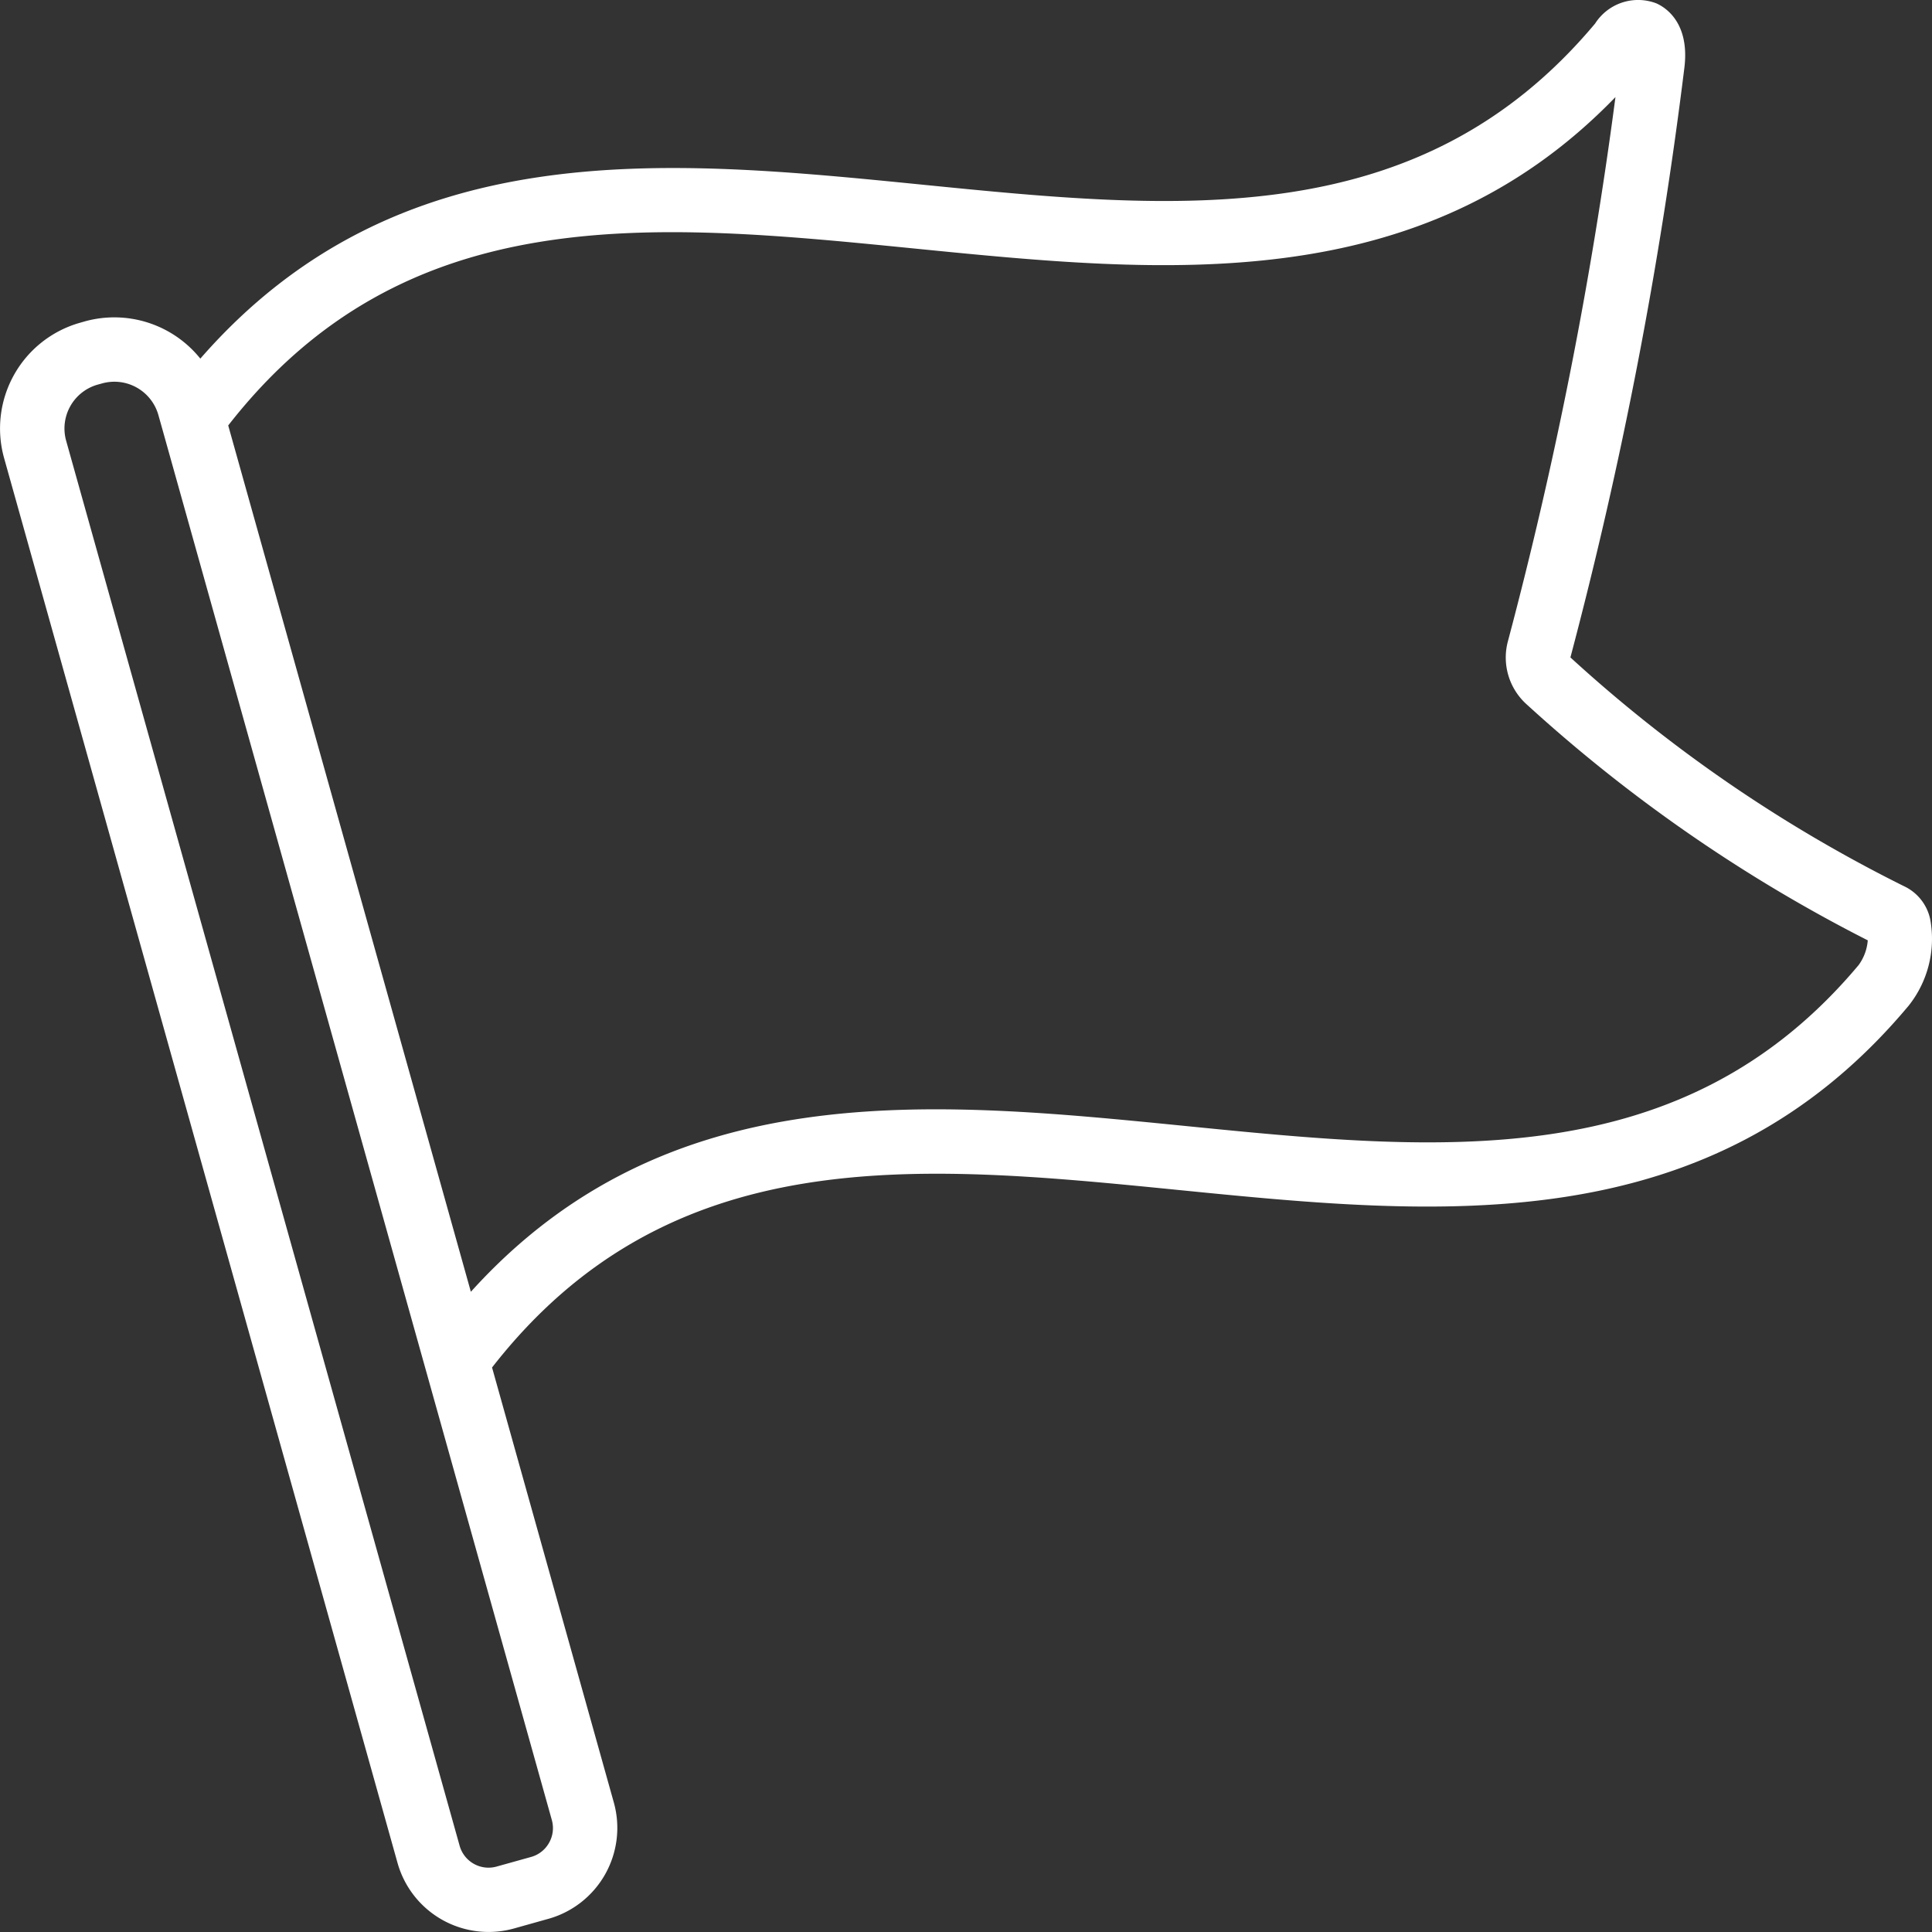 <svg width="32" height="32" xmlns="http://www.w3.org/2000/svg">
    <rect width="100%" height="100%" fill="#333333" stroke="none"/>
    <path d="M31.536 14.678a23.964 23.964 0 0 1-5.525-3.789 73.106 73.106 0 0 0 1.887-9.762c.096-.767-.332-1.014-.465-1.072A.845.845 0 0 0 26.42.39c-2.922 3.489-6.923 3.09-11.16 2.667-4.27-.426-8.676-.859-11.942 2.883a1.827 1.827 0 0 0-1.913-.617l-.073.021a1.82 1.82 0 0 0-1.265 2.24l6.518 23.274a1.566 1.566 0 0 0 1.927 1.084l.57-.16h.001a1.564 1.564 0 0 0 1.085-1.923L8.15 22.65c2.94-3.772 7.036-3.372 11.37-2.94 4.33.431 8.801.876 12.086-3.044l.002-.002c.322-.401.455-.922.364-1.429a.783.783 0 0 0-.436-.557zM9.094 30.523a.492.492 0 0 1-.298.234l-.57.159a.497.497 0 0 1-.613-.344L1.095 7.298a.755.755 0 0 1 .525-.928l.073-.02a.757.757 0 0 1 .93.523l.058.206L6.019 19 9.14 30.145a.493.493 0 0 1-.046.378zm21.692-14.54c-2.922 3.488-6.924 3.089-11.16 2.666-4.219-.42-8.573-.855-11.827 2.747L4.883 10.983 3.78 7.047c2.94-3.77 7.035-3.362 11.373-2.93 4.118.41 8.37.835 11.604-2.509a71.206 71.206 0 0 1-1.779 9.005c-.106.383.015.792.312 1.057a25.487 25.487 0 0 0 5.646 3.905.796.796 0 0 1-.151.409z" fill="#FFF" fill-rule="nonzero"/>
</svg>
